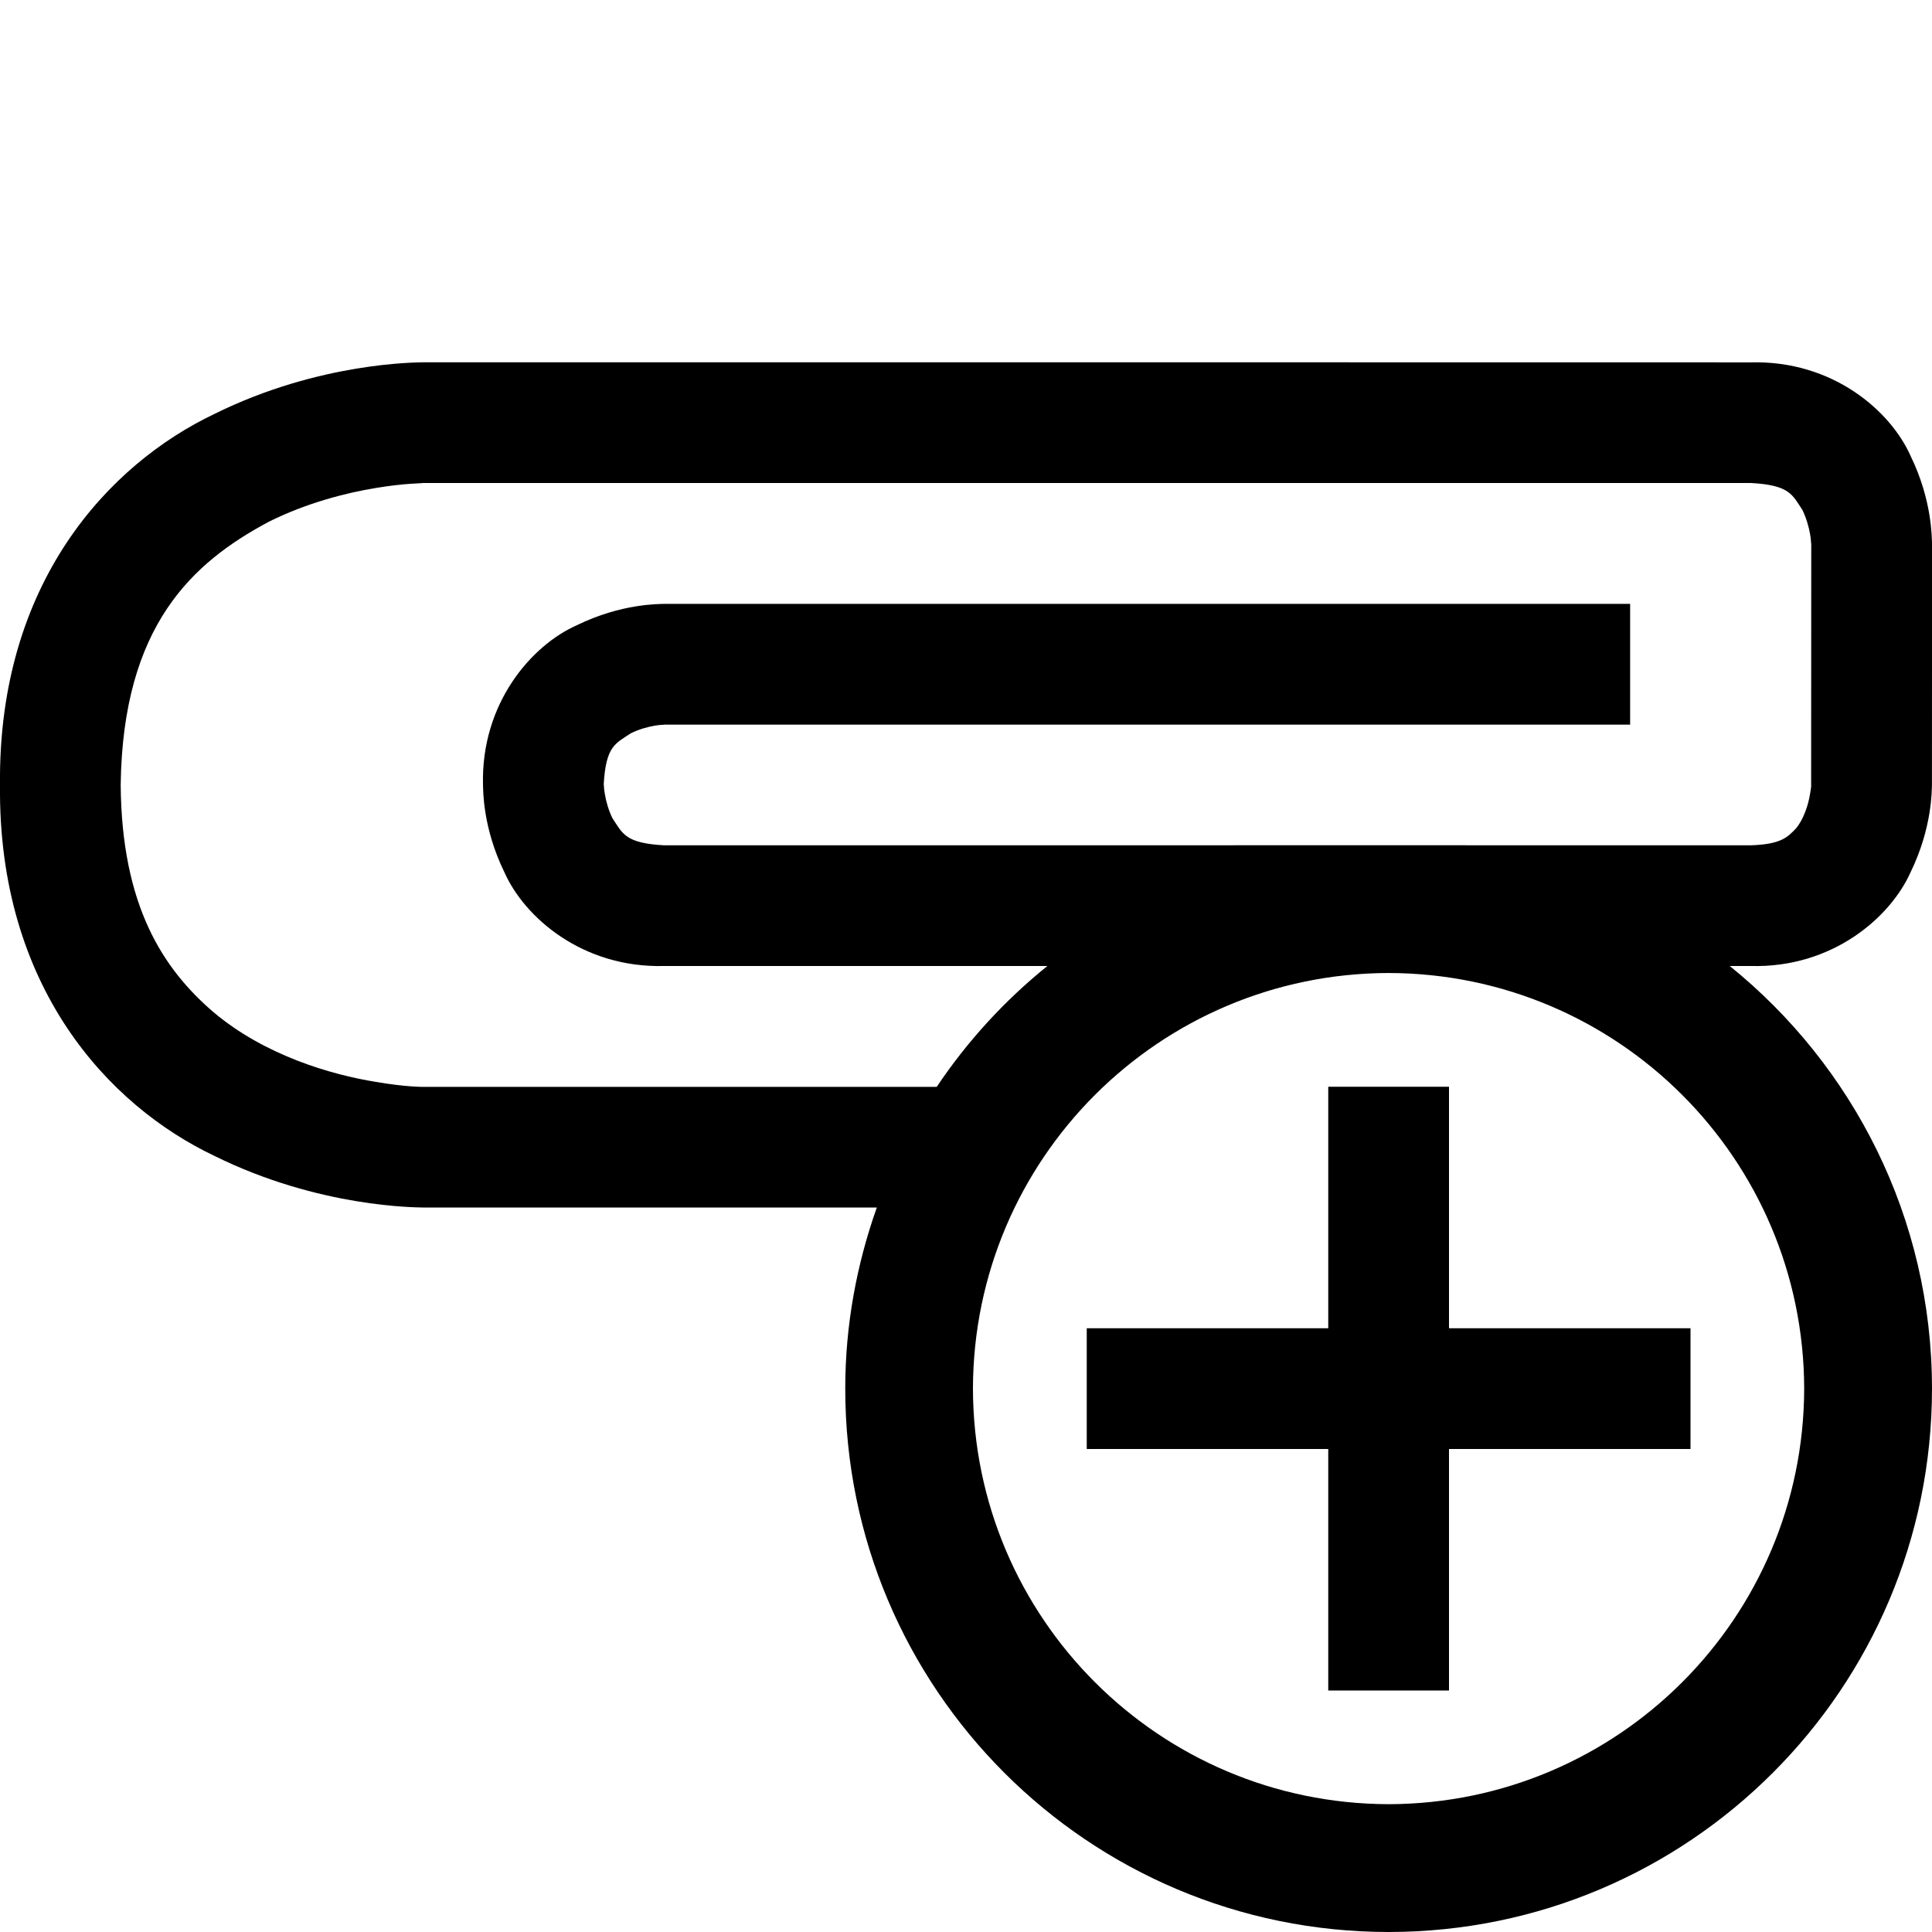 <?xml version="1.0" encoding="utf-8"?>
<!-- Generator: Adobe Illustrator 16.0.4, SVG Export Plug-In . SVG Version: 6.00 Build 0)  -->
<!DOCTYPE svg PUBLIC "-//W3C//DTD SVG 1.1//EN" "http://www.w3.org/Graphics/SVG/1.1/DTD/svg11.dtd">
<svg version="1.1" id="Capa_1" xmlns="http://www.w3.org/2000/svg" xmlns:xlink="http://www.w3.org/1999/xlink" x="0px" y="0px"
	 width="32px" height="32px" viewBox="0 0 32 32" enable-background="new 0 0 32 32" xml:space="preserve">
<g>
	<path d="M28.65,16h0.349c1.354,0.035,2.313-0.807,2.646-1.553c0.361-0.74,0.35-1.362,0.354-1.446l0.002-4
		c-0.007-0.084,0.006-0.707-0.355-1.448c-0.33-0.746-1.289-1.586-2.646-1.551C26.999,6,7,6,7,6.001
		C6.917,6.005,5.294,5.993,3.552,6.856C1.805,7.687-0.034,9.647,0,13c-0.035,3.353,1.804,5.316,3.551,6.145
		C5.294,20.008,6.917,19.996,7,20h7.523C14.19,20.939,14,21.945,14,23c0,4.971,4.027,8.998,9,9c4.971-0.002,8.998-4.029,9-9
		C31.999,20.17,30.691,17.648,28.65,16z M7,18.002c0,0-0.282,0.002-0.772-0.082c-0.742-0.119-1.841-0.439-2.688-1.152
		C2.697,16.047,2.015,15,1.999,13c0.035-2.646,1.195-3.685,2.449-4.356c0.63-0.315,1.288-0.482,1.78-0.562C6.717,8,7,8.008,7,8
		c0,0,20,0,22,0c0.646,0.035,0.686,0.195,0.855,0.449c0.063,0.13,0.107,0.286,0.127,0.404C30.002,8.97,29.993,9.001,30,9.001
		l-0.002,4c0.002,0,0.004,0.031-0.018,0.148c-0.026,0.179-0.112,0.435-0.238,0.578c-0.135,0.139-0.243,0.258-0.743,0.274
		c-0.703,0-3.138-0.001-5.997-0.001c-0.001,0-0.001,0-0.002,0s-0.001,0-0.002,0c-5.27,0-11.986,0-11.998,0.001
		c-0.647-0.035-0.686-0.195-0.855-0.447c-0.066-0.132-0.109-0.288-0.127-0.405C9.996,13.032,10.007,13,9.999,13
		c0.035-0.646,0.195-0.685,0.449-0.854c0.13-0.066,0.287-0.109,0.404-0.128C10.969,11.999,11,12.008,11,12.002h16v-2H11
		c-0.083,0.004-0.707-0.008-1.446,0.354C8.806,10.686,7.965,11.648,8,13c0.004,0.084-0.008,0.706,0.354,1.446
		C8.684,15.193,9.646,16.035,11,16c0,0,2.88,0,6.348,0c-0.707,0.57-1.326,1.245-1.833,2.002H7z M23,29.883
		c-3.801-0.009-6.876-3.084-6.885-6.883c0.009-3.801,3.084-6.876,6.885-6.884c3.799,0.008,6.874,3.083,6.883,6.884
		C29.874,26.799,26.799,29.874,23,29.883z"/>
	<polygon points="24,18 22,18 22,22 18,22 18,24 22,24 22,28 24,28 24,24 28,24 28,22 24,22 	"/>
</g>
</svg>

